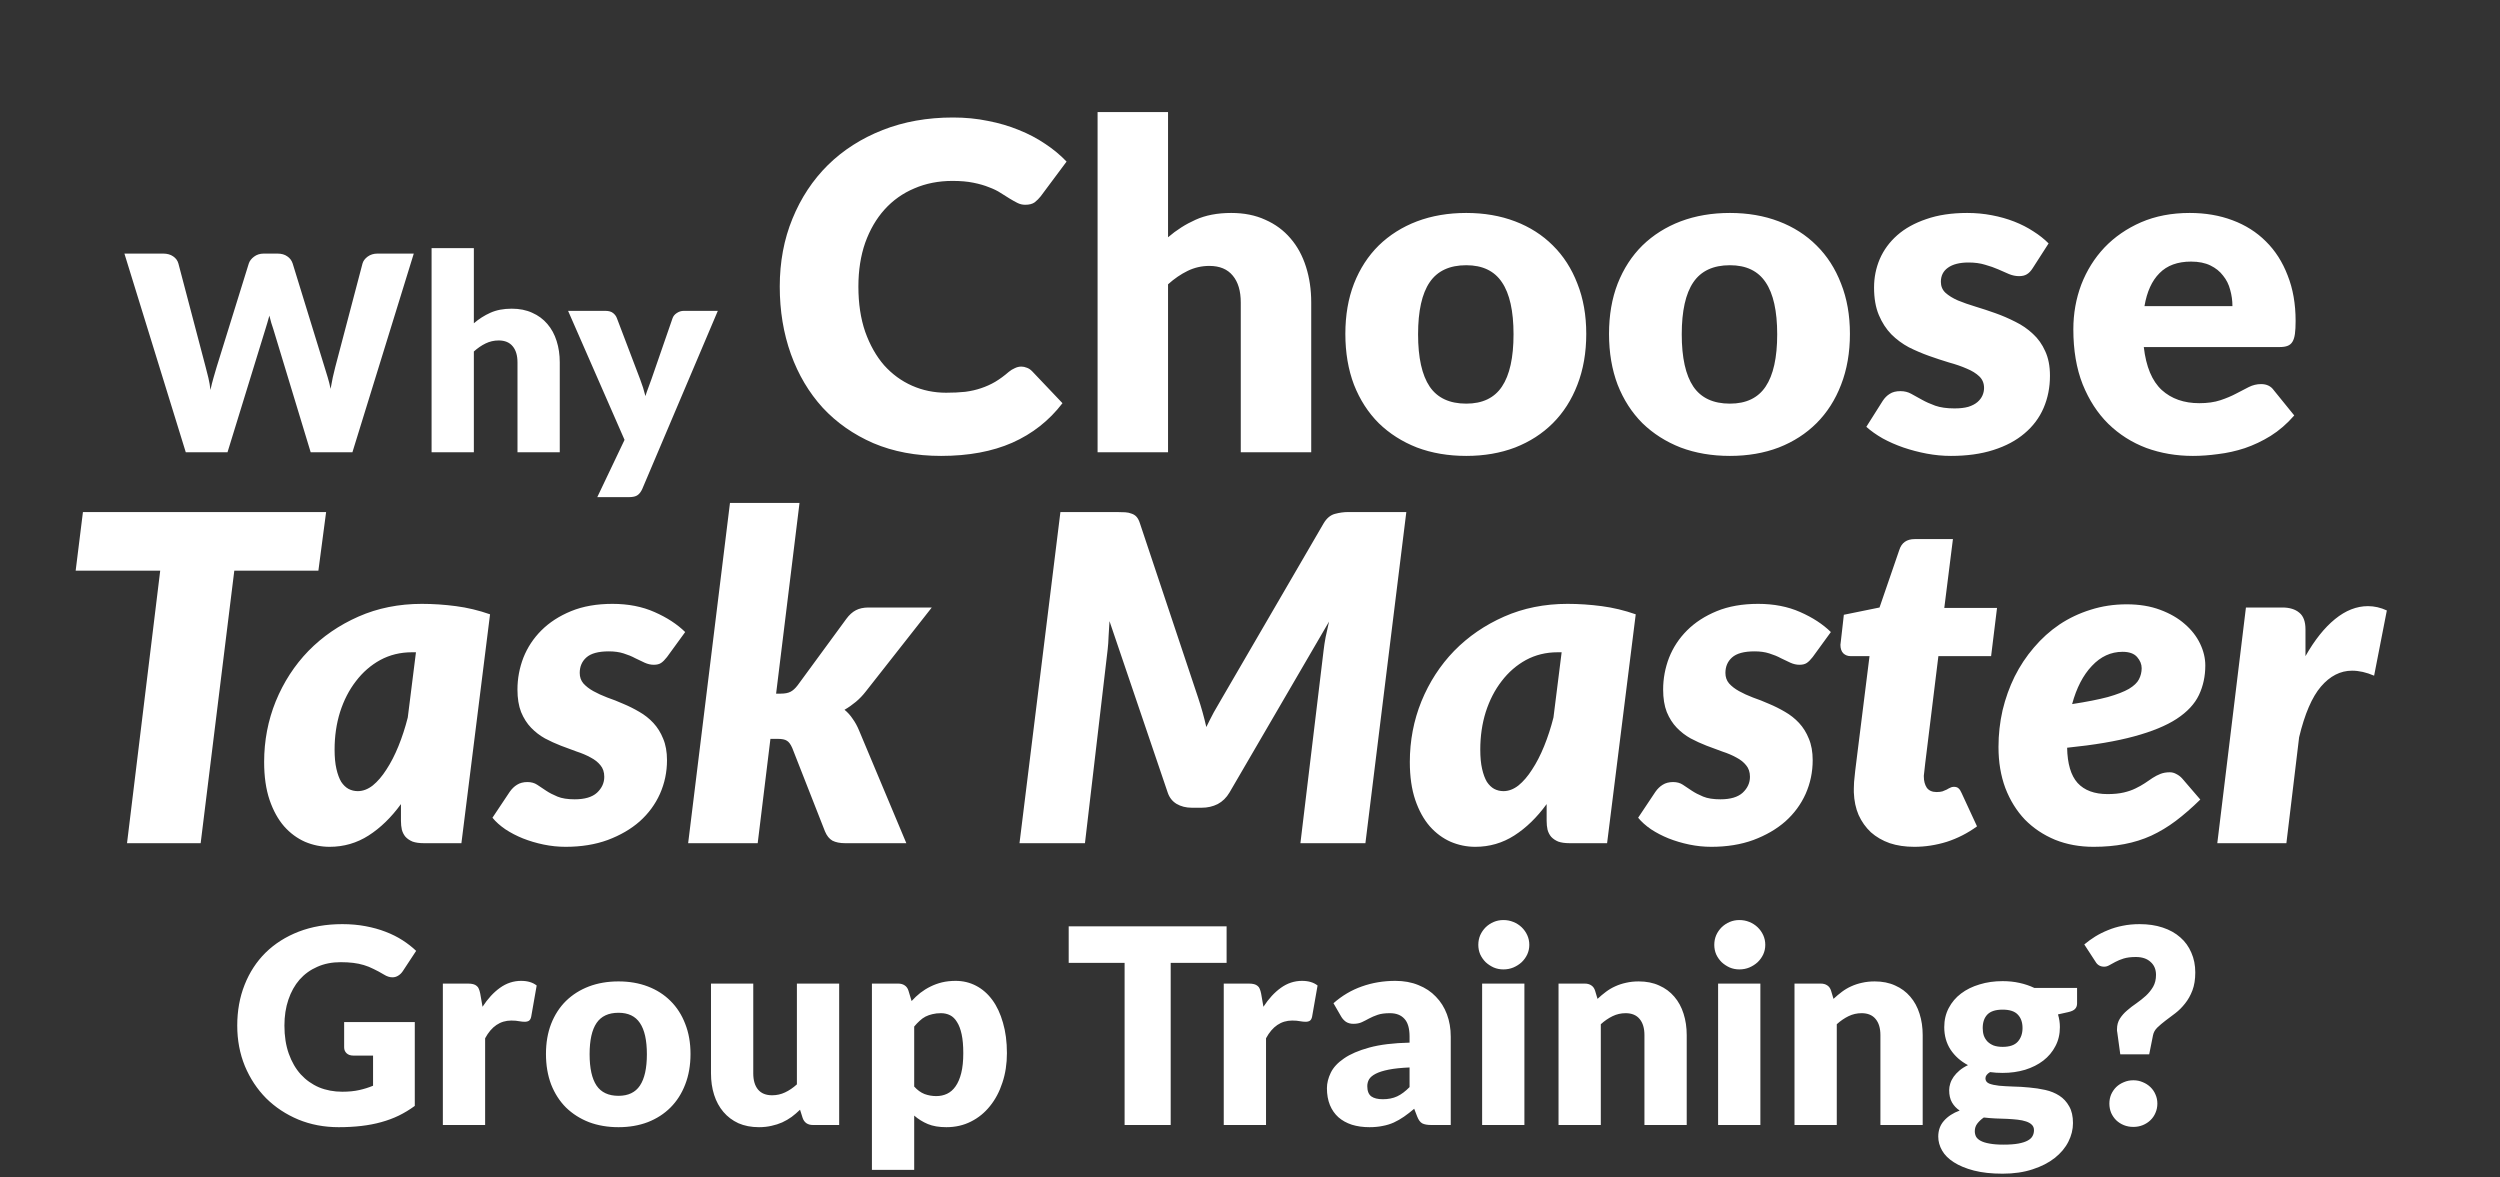 <svg width="550" height="259" viewBox="0 0 550 259" fill="none" xmlns="http://www.w3.org/2000/svg">
<rect x="0" y="0" width="550" height="259" fill="#333333" stroke="none"/>
<path d="M27.37 55.79H35.89C36.77 55.79 37.5 55.99 38.08 56.39C38.68 56.79 39.07 57.32 39.25 57.98L45.25 80.78C45.45 81.52 45.65 82.31 45.85 83.15C46.05 83.99 46.2 84.87 46.3 85.79C46.5 84.85 46.72 83.97 46.96 83.15C47.2 82.31 47.43 81.52 47.65 80.78L54.73 57.98C54.91 57.42 55.29 56.92 55.87 56.48C56.47 56.02 57.19 55.79 58.03 55.79H61.03C61.91 55.79 62.63 55.99 63.19 56.39C63.77 56.77 64.17 57.3 64.39 57.98L71.41 80.78C71.63 81.48 71.86 82.23 72.1 83.03C72.34 83.81 72.55 84.65 72.73 85.55C72.89 84.67 73.05 83.83 73.21 83.03C73.39 82.23 73.57 81.48 73.75 80.78L79.75 57.98C79.91 57.4 80.29 56.89 80.89 56.45C81.49 56.01 82.21 55.79 83.05 55.79H91.03L77.53 99.5H68.35L60.13 72.41C59.99 71.99 59.84 71.53 59.68 71.03C59.54 70.53 59.4 70 59.26 69.44C59.12 70 58.97 70.53 58.81 71.03C58.67 71.53 58.53 71.99 58.39 72.41L50.05 99.5H40.87L27.37 55.79ZM94.948 99.5V54.59H104.248V71.12C105.368 70.16 106.578 69.39 107.878 68.81C109.198 68.21 110.768 67.91 112.588 67.91C114.288 67.91 115.788 68.21 117.088 68.81C118.408 69.39 119.518 70.21 120.418 71.27C121.318 72.31 121.998 73.56 122.458 75.02C122.918 76.46 123.148 78.03 123.148 79.73V99.5H113.848V79.73C113.848 78.21 113.498 77.03 112.798 76.19C112.098 75.33 111.068 74.9 109.708 74.9C108.688 74.9 107.728 75.12 106.828 75.56C105.928 76 105.068 76.59 104.248 77.33V99.5H94.948ZM141.3 107.57C141.02 108.19 140.68 108.64 140.28 108.92C139.88 109.22 139.24 109.37 138.36 109.37H131.4L137.4 96.77L124.98 68.39H133.2C133.92 68.39 134.48 68.55 134.88 68.87C135.28 69.19 135.56 69.57 135.72 70.01L140.82 83.42C141.3 84.66 141.69 85.9 141.99 87.14C142.19 86.5 142.41 85.87 142.65 85.25C142.89 84.63 143.12 84 143.34 83.36L147.96 70.01C148.12 69.55 148.43 69.17 148.89 68.87C149.37 68.55 149.88 68.39 150.42 68.39H157.92L141.3 107.57ZM224.696 80.65C225.096 80.65 225.496 80.733 225.896 80.9C226.296 81.033 226.679 81.283 227.046 81.65L233.746 88.7C230.813 92.533 227.129 95.433 222.696 97.4C218.296 99.333 213.079 100.3 207.046 100.3C201.513 100.3 196.546 99.367 192.146 97.5C187.779 95.6 184.063 93 180.996 89.7C177.963 86.367 175.629 82.433 173.996 77.9C172.363 73.333 171.546 68.383 171.546 63.05C171.546 57.617 172.479 52.633 174.346 48.1C176.213 43.533 178.813 39.6 182.146 36.3C185.513 33 189.529 30.433 194.196 28.6C198.863 26.767 204.013 25.85 209.646 25.85C212.379 25.85 214.946 26.1 217.346 26.6C219.779 27.067 222.046 27.733 224.146 28.6C226.246 29.433 228.179 30.45 229.946 31.65C231.713 32.817 233.279 34.117 234.646 35.55L228.946 43.2C228.579 43.667 228.146 44.1 227.646 44.5C227.146 44.867 226.446 45.05 225.546 45.05C224.946 45.05 224.379 44.917 223.846 44.65C223.313 44.383 222.746 44.067 222.146 43.7C221.546 43.3 220.879 42.883 220.146 42.45C219.446 41.983 218.596 41.567 217.596 41.2C216.629 40.8 215.479 40.467 214.146 40.2C212.846 39.933 211.313 39.8 209.546 39.8C206.479 39.8 203.679 40.35 201.146 41.45C198.613 42.517 196.429 44.067 194.596 46.1C192.796 48.1 191.379 50.533 190.346 53.4C189.346 56.267 188.846 59.483 188.846 63.05C188.846 66.783 189.346 70.1 190.346 73C191.379 75.9 192.763 78.35 194.496 80.35C196.263 82.317 198.313 83.817 200.646 84.85C202.979 85.883 205.479 86.4 208.146 86.4C209.679 86.4 211.079 86.333 212.346 86.2C213.613 86.033 214.779 85.767 215.846 85.4C216.946 85.033 217.979 84.567 218.946 84C219.946 83.4 220.946 82.667 221.946 81.8C222.346 81.467 222.779 81.2 223.246 81C223.713 80.767 224.196 80.65 224.696 80.65ZM241.469 99.5V24.65H256.969V52.2C258.835 50.6 260.852 49.317 263.019 48.35C265.219 47.35 267.835 46.85 270.869 46.85C273.702 46.85 276.202 47.35 278.369 48.35C280.569 49.317 282.419 50.683 283.919 52.45C285.419 54.183 286.552 56.267 287.319 58.7C288.085 61.1 288.469 63.717 288.469 66.55V99.5H272.969V66.55C272.969 64.017 272.385 62.05 271.219 60.65C270.052 59.217 268.335 58.5 266.069 58.5C264.369 58.5 262.769 58.867 261.269 59.6C259.769 60.333 258.335 61.317 256.969 62.55V99.5H241.469ZM322.577 46.85C326.51 46.85 330.093 47.467 333.327 48.7C336.56 49.933 339.327 51.7 341.627 54C343.96 56.3 345.76 59.1 347.027 62.4C348.327 65.667 348.977 69.35 348.977 73.45C348.977 77.583 348.327 81.317 347.027 84.65C345.76 87.95 343.96 90.767 341.627 93.1C339.327 95.4 336.56 97.183 333.327 98.45C330.093 99.683 326.51 100.3 322.577 100.3C318.61 100.3 314.993 99.683 311.727 98.45C308.493 97.183 305.693 95.4 303.327 93.1C300.993 90.767 299.177 87.95 297.877 84.65C296.61 81.317 295.977 77.583 295.977 73.45C295.977 69.35 296.61 65.667 297.877 62.4C299.177 59.1 300.993 56.3 303.327 54C305.693 51.7 308.493 49.933 311.727 48.7C314.993 47.467 318.61 46.85 322.577 46.85ZM322.577 88.8C326.143 88.8 328.76 87.55 330.427 85.05C332.127 82.517 332.977 78.683 332.977 73.55C332.977 68.417 332.127 64.6 330.427 62.1C328.76 59.6 326.143 58.35 322.577 58.35C318.91 58.35 316.227 59.6 314.527 62.1C312.827 64.6 311.977 68.417 311.977 73.55C311.977 78.683 312.827 82.517 314.527 85.05C316.227 87.55 318.91 88.8 322.577 88.8ZM380.584 46.85C384.518 46.85 388.101 47.467 391.334 48.7C394.568 49.933 397.334 51.7 399.634 54C401.968 56.3 403.768 59.1 405.034 62.4C406.334 65.667 406.984 69.35 406.984 73.45C406.984 77.583 406.334 81.317 405.034 84.65C403.768 87.95 401.968 90.767 399.634 93.1C397.334 95.4 394.568 97.183 391.334 98.45C388.101 99.683 384.518 100.3 380.584 100.3C376.618 100.3 373.001 99.683 369.734 98.45C366.501 97.183 363.701 95.4 361.334 93.1C359.001 90.767 357.184 87.95 355.884 84.65C354.618 81.317 353.984 77.583 353.984 73.45C353.984 69.35 354.618 65.667 355.884 62.4C357.184 59.1 359.001 56.3 361.334 54C363.701 51.7 366.501 49.933 369.734 48.7C373.001 47.467 376.618 46.85 380.584 46.85ZM380.584 88.8C384.151 88.8 386.768 87.55 388.434 85.05C390.134 82.517 390.984 78.683 390.984 73.55C390.984 68.417 390.134 64.6 388.434 62.1C386.768 59.6 384.151 58.35 380.584 58.35C376.918 58.35 374.234 59.6 372.534 62.1C370.834 64.6 369.984 68.417 369.984 73.55C369.984 78.683 370.834 82.517 372.534 85.05C374.234 87.55 376.918 88.8 380.584 88.8ZM447.192 59C446.792 59.633 446.359 60.083 445.892 60.35C445.459 60.617 444.892 60.75 444.192 60.75C443.459 60.75 442.726 60.6 441.992 60.3C441.259 59.967 440.459 59.617 439.592 59.25C438.759 58.883 437.809 58.55 436.742 58.25C435.676 57.917 434.459 57.75 433.092 57.75C431.126 57.75 429.609 58.133 428.542 58.9C427.509 59.633 426.992 60.667 426.992 62C426.992 62.967 427.326 63.767 427.992 64.4C428.692 65.033 429.609 65.6 430.742 66.1C431.876 66.567 433.159 67.017 434.592 67.45C436.026 67.883 437.492 68.367 438.992 68.9C440.492 69.433 441.959 70.067 443.392 70.8C444.826 71.5 446.109 72.383 447.242 73.45C448.376 74.483 449.276 75.75 449.942 77.25C450.642 78.75 450.992 80.55 450.992 82.65C450.992 85.217 450.526 87.583 449.592 89.75C448.659 91.917 447.259 93.783 445.392 95.35C443.559 96.917 441.276 98.133 438.542 99C435.842 99.867 432.726 100.3 429.192 100.3C427.426 100.3 425.659 100.133 423.892 99.8C422.126 99.467 420.409 99.017 418.742 98.45C417.109 97.883 415.592 97.217 414.192 96.45C412.792 95.65 411.592 94.8 410.592 93.9L414.192 88.2C414.626 87.533 415.142 87.017 415.742 86.65C416.342 86.25 417.126 86.05 418.092 86.05C418.992 86.05 419.792 86.25 420.492 86.65C421.226 87.05 422.009 87.483 422.842 87.95C423.676 88.417 424.642 88.85 425.742 89.25C426.876 89.65 428.292 89.85 429.992 89.85C431.192 89.85 432.209 89.733 433.042 89.5C433.876 89.233 434.542 88.883 435.042 88.45C435.542 88.017 435.909 87.533 436.142 87C436.376 86.467 436.492 85.917 436.492 85.35C436.492 84.317 436.142 83.467 435.442 82.8C434.742 82.133 433.826 81.567 432.692 81.1C431.559 80.6 430.259 80.15 428.792 79.75C427.359 79.317 425.892 78.833 424.392 78.3C422.892 77.767 421.409 77.133 419.942 76.4C418.509 75.633 417.226 74.683 416.092 73.55C414.959 72.383 414.042 70.967 413.342 69.3C412.642 67.633 412.292 65.617 412.292 63.25C412.292 61.05 412.709 58.967 413.542 57C414.409 55 415.692 53.25 417.392 51.75C419.092 50.25 421.226 49.067 423.792 48.2C426.359 47.3 429.359 46.85 432.792 46.85C434.659 46.85 436.459 47.017 438.192 47.35C439.959 47.683 441.609 48.15 443.142 48.75C444.676 49.35 446.076 50.067 447.342 50.9C448.609 51.7 449.726 52.583 450.692 53.55L447.192 59ZM481.735 46.85C485.168 46.85 488.302 47.383 491.135 48.45C494.002 49.517 496.452 51.067 498.485 53.1C500.552 55.133 502.152 57.633 503.285 60.6C504.452 63.533 505.035 66.867 505.035 70.6C505.035 71.767 504.985 72.717 504.885 73.45C504.785 74.183 504.602 74.767 504.335 75.2C504.068 75.633 503.702 75.933 503.235 76.1C502.802 76.267 502.235 76.35 501.535 76.35H471.635C472.135 80.683 473.452 83.833 475.585 85.8C477.718 87.733 480.468 88.7 483.835 88.7C485.635 88.7 487.185 88.483 488.485 88.05C489.785 87.617 490.935 87.133 491.935 86.6C492.968 86.067 493.902 85.583 494.735 85.15C495.602 84.717 496.502 84.5 497.435 84.5C498.668 84.5 499.602 84.95 500.235 85.85L504.735 91.4C503.135 93.233 501.402 94.733 499.535 95.9C497.702 97.033 495.802 97.933 493.835 98.6C491.902 99.233 489.952 99.667 487.985 99.9C486.052 100.167 484.202 100.3 482.435 100.3C478.802 100.3 475.385 99.717 472.185 98.55C469.018 97.35 466.235 95.583 463.835 93.25C461.468 90.917 459.585 88.017 458.185 84.55C456.818 81.083 456.135 77.05 456.135 72.45C456.135 68.983 456.718 65.7 457.885 62.6C459.085 59.5 460.785 56.783 462.985 54.45C465.218 52.117 467.902 50.267 471.035 48.9C474.202 47.533 477.768 46.85 481.735 46.85ZM482.035 57.55C479.068 57.55 476.752 58.4 475.085 60.1C473.418 61.767 472.318 64.183 471.785 67.35H491.135C491.135 66.117 490.968 64.917 490.635 63.75C490.335 62.583 489.818 61.55 489.085 60.65C488.385 59.717 487.452 58.967 486.285 58.4C485.118 57.833 483.702 57.55 482.035 57.55ZM71.745 112.65L70.045 125.55H51.545L44.145 185.5H27.945L35.245 125.55H16.645L18.245 112.65H71.745ZM101.51 185.5H93.21C92.243 185.5 91.427 185.383 90.76 185.15C90.127 184.883 89.61 184.533 89.21 184.1C88.844 183.667 88.577 183.15 88.41 182.55C88.277 181.95 88.21 181.3 88.21 180.6V176.9C86.077 179.833 83.71 182.133 81.11 183.8C78.51 185.467 75.644 186.3 72.51 186.3C70.644 186.3 68.844 185.933 67.11 185.2C65.377 184.433 63.843 183.3 62.51 181.8C61.177 180.267 60.11 178.333 59.31 176C58.51 173.633 58.11 170.85 58.11 167.65C58.11 162.95 58.96 158.5 60.66 154.3C62.394 150.067 64.793 146.367 67.86 143.2C70.96 140.033 74.627 137.517 78.86 135.65C83.094 133.783 87.743 132.85 92.81 132.85C95.277 132.85 97.777 133.017 100.31 133.35C102.843 133.683 105.343 134.283 107.81 135.15L101.51 185.5ZM78.71 174.05C79.844 174.05 80.944 173.633 82.01 172.8C83.077 171.933 84.077 170.767 85.01 169.3C85.977 167.833 86.86 166.117 87.66 164.15C88.46 162.183 89.144 160.083 89.71 157.85L91.51 143.5H90.61C88.077 143.5 85.76 144.067 83.66 145.2C81.594 146.333 79.81 147.883 78.31 149.85C76.81 151.783 75.644 154.05 74.81 156.65C74.01 159.217 73.61 161.967 73.61 164.9C73.61 166.567 73.743 167.983 74.01 169.15C74.277 170.317 74.627 171.267 75.06 172C75.527 172.7 76.06 173.217 76.66 173.55C77.293 173.883 77.977 174.05 78.71 174.05ZM146.74 144.55C146.273 145.15 145.84 145.583 145.44 145.85C145.04 146.117 144.507 146.25 143.84 146.25C143.173 146.25 142.507 146.1 141.84 145.8C141.207 145.5 140.507 145.167 139.74 144.8C139.007 144.4 138.157 144.05 137.19 143.75C136.257 143.45 135.173 143.3 133.94 143.3C131.64 143.3 129.99 143.75 128.99 144.65C128.023 145.517 127.54 146.65 127.54 148.05C127.54 148.95 127.807 149.717 128.34 150.35C128.907 150.983 129.64 151.55 130.54 152.05C131.44 152.55 132.457 153.017 133.59 153.45C134.757 153.85 135.94 154.317 137.14 154.85C138.34 155.35 139.507 155.933 140.64 156.6C141.807 157.267 142.84 158.083 143.74 159.05C144.64 160.017 145.357 161.167 145.89 162.5C146.457 163.833 146.74 165.417 146.74 167.25C146.74 169.85 146.223 172.317 145.19 174.65C144.157 176.95 142.673 178.967 140.74 180.7C138.807 182.4 136.457 183.767 133.69 184.8C130.957 185.8 127.873 186.3 124.44 186.3C122.807 186.3 121.19 186.133 119.59 185.8C117.99 185.467 116.473 185.017 115.04 184.45C113.64 183.883 112.357 183.217 111.19 182.45C110.023 181.65 109.073 180.8 108.34 179.9L112.14 174.2C112.607 173.533 113.14 173.017 113.74 172.65C114.373 172.25 115.14 172.05 116.04 172.05C116.873 172.05 117.59 172.25 118.19 172.65C118.79 173.05 119.44 173.483 120.14 173.95C120.84 174.417 121.673 174.85 122.64 175.25C123.607 175.65 124.873 175.85 126.44 175.85C128.64 175.85 130.273 175.367 131.34 174.4C132.407 173.4 132.94 172.233 132.94 170.9C132.94 169.867 132.657 169.017 132.09 168.35C131.557 167.683 130.84 167.117 129.94 166.65C129.04 166.15 128.023 165.717 126.89 165.35C125.757 164.95 124.59 164.517 123.39 164.05C122.19 163.583 121.023 163.05 119.89 162.45C118.757 161.817 117.74 161.033 116.84 160.1C115.94 159.167 115.207 158.017 114.64 156.65C114.107 155.283 113.84 153.633 113.84 151.7C113.84 149.3 114.273 146.967 115.14 144.7C116.04 142.433 117.357 140.433 119.09 138.7C120.857 136.933 123.04 135.517 125.64 134.45C128.24 133.383 131.273 132.85 134.74 132.85C138.207 132.85 141.29 133.45 143.99 134.65C146.723 135.85 148.973 137.317 150.74 139.05L146.74 144.55ZM175.893 110.65L170.743 152.6H171.793C172.66 152.6 173.36 152.467 173.893 152.2C174.426 151.933 174.96 151.45 175.493 150.75L186.193 136.15C186.826 135.283 187.526 134.65 188.293 134.25C189.06 133.85 189.993 133.65 191.093 133.65H204.993L190.493 152.1C189.826 152.967 189.093 153.733 188.293 154.4C187.493 155.067 186.66 155.65 185.793 156.15C186.493 156.717 187.093 157.383 187.593 158.15C188.126 158.883 188.593 159.733 188.993 160.7L199.393 185.5H185.893C184.793 185.5 183.876 185.317 183.143 184.95C182.443 184.55 181.893 183.867 181.493 182.9L174.293 164.55C173.926 163.717 173.526 163.183 173.093 162.95C172.693 162.683 172.026 162.55 171.093 162.55H169.493L166.693 185.5H151.393L160.593 110.65H175.893ZM263.59 153.5C264.29 155.6 264.89 157.75 265.39 159.95C265.923 158.85 266.473 157.767 267.04 156.7C267.64 155.633 268.257 154.567 268.89 153.5L291.19 115.15C291.857 114.017 292.69 113.317 293.69 113.05C294.69 112.783 295.657 112.65 296.59 112.65H309.39L300.39 185.5H286.09L291.19 143.1C291.29 142.2 291.44 141.217 291.64 140.15C291.873 139.05 292.123 137.917 292.39 136.75L270.49 174.35C269.823 175.483 268.957 176.333 267.89 176.9C266.823 177.433 265.657 177.7 264.39 177.7H262.19C260.923 177.7 259.807 177.417 258.84 176.85C257.907 176.283 257.257 175.45 256.89 174.35L244.09 136.65C244.023 137.783 243.957 138.883 243.89 139.95C243.857 141.017 243.79 141.983 243.69 142.85L238.69 185.5H224.29L233.29 112.65H245.69C246.39 112.65 247.007 112.667 247.54 112.7C248.073 112.733 248.54 112.833 248.94 113C249.373 113.133 249.74 113.367 250.04 113.7C250.34 114.033 250.59 114.517 250.79 115.15L263.59 153.5ZM353.561 185.5H345.261C344.294 185.5 343.478 185.383 342.811 185.15C342.178 184.883 341.661 184.533 341.261 184.1C340.894 183.667 340.628 183.15 340.461 182.55C340.328 181.95 340.261 181.3 340.261 180.6V176.9C338.128 179.833 335.761 182.133 333.161 183.8C330.561 185.467 327.694 186.3 324.561 186.3C322.694 186.3 320.894 185.933 319.161 185.2C317.428 184.433 315.894 183.3 314.561 181.8C313.228 180.267 312.161 178.333 311.361 176C310.561 173.633 310.161 170.85 310.161 167.65C310.161 162.95 311.011 158.5 312.711 154.3C314.444 150.067 316.844 146.367 319.911 143.2C323.011 140.033 326.678 137.517 330.911 135.65C335.144 133.783 339.794 132.85 344.861 132.85C347.328 132.85 349.828 133.017 352.361 133.35C354.894 133.683 357.394 134.283 359.861 135.15L353.561 185.5ZM330.761 174.05C331.894 174.05 332.994 173.633 334.061 172.8C335.128 171.933 336.128 170.767 337.061 169.3C338.028 167.833 338.911 166.117 339.711 164.15C340.511 162.183 341.194 160.083 341.761 157.85L343.561 143.5H342.661C340.128 143.5 337.811 144.067 335.711 145.2C333.644 146.333 331.861 147.883 330.361 149.85C328.861 151.783 327.694 154.05 326.861 156.65C326.061 159.217 325.661 161.967 325.661 164.9C325.661 166.567 325.794 167.983 326.061 169.15C326.328 170.317 326.678 171.267 327.111 172C327.578 172.7 328.111 173.217 328.711 173.55C329.344 173.883 330.028 174.05 330.761 174.05ZM398.791 144.55C398.324 145.15 397.891 145.583 397.491 145.85C397.091 146.117 396.557 146.25 395.891 146.25C395.224 146.25 394.557 146.1 393.891 145.8C393.257 145.5 392.557 145.167 391.791 144.8C391.057 144.4 390.207 144.05 389.241 143.75C388.307 143.45 387.224 143.3 385.991 143.3C383.691 143.3 382.041 143.75 381.041 144.65C380.074 145.517 379.591 146.65 379.591 148.05C379.591 148.95 379.857 149.717 380.391 150.35C380.957 150.983 381.691 151.55 382.591 152.05C383.491 152.55 384.507 153.017 385.641 153.45C386.807 153.85 387.991 154.317 389.191 154.85C390.391 155.35 391.557 155.933 392.691 156.6C393.857 157.267 394.891 158.083 395.791 159.05C396.691 160.017 397.407 161.167 397.941 162.5C398.507 163.833 398.791 165.417 398.791 167.25C398.791 169.85 398.274 172.317 397.241 174.65C396.207 176.95 394.724 178.967 392.791 180.7C390.857 182.4 388.507 183.767 385.741 184.8C383.007 185.8 379.924 186.3 376.491 186.3C374.857 186.3 373.241 186.133 371.641 185.8C370.041 185.467 368.524 185.017 367.091 184.45C365.691 183.883 364.407 183.217 363.241 182.45C362.074 181.65 361.124 180.8 360.391 179.9L364.191 174.2C364.657 173.533 365.191 173.017 365.791 172.65C366.424 172.25 367.191 172.05 368.091 172.05C368.924 172.05 369.641 172.25 370.241 172.65C370.841 173.05 371.491 173.483 372.191 173.95C372.891 174.417 373.724 174.85 374.691 175.25C375.657 175.65 376.924 175.85 378.491 175.85C380.691 175.85 382.324 175.367 383.391 174.4C384.457 173.4 384.991 172.233 384.991 170.9C384.991 169.867 384.707 169.017 384.141 168.35C383.607 167.683 382.891 167.117 381.991 166.65C381.091 166.15 380.074 165.717 378.941 165.35C377.807 164.95 376.641 164.517 375.441 164.05C374.241 163.583 373.074 163.05 371.941 162.45C370.807 161.817 369.791 161.033 368.891 160.1C367.991 159.167 367.257 158.017 366.691 156.65C366.157 155.283 365.891 153.633 365.891 151.7C365.891 149.3 366.324 146.967 367.191 144.7C368.091 142.433 369.407 140.433 371.141 138.7C372.907 136.933 375.091 135.517 377.691 134.45C380.291 133.383 383.324 132.85 386.791 132.85C390.257 132.85 393.341 133.45 396.041 134.65C398.774 135.85 401.024 137.317 402.791 139.05L398.791 144.55ZM407.844 174.3C407.844 174.067 407.844 173.783 407.844 173.45C407.844 173.117 407.86 172.65 407.894 172.05C407.96 171.417 408.044 170.6 408.144 169.6C408.277 168.567 408.444 167.217 408.644 165.55L411.294 144.35H407.144C406.51 144.35 405.977 144.15 405.544 143.75C405.11 143.317 404.894 142.683 404.894 141.85C404.894 141.817 404.927 141.533 404.994 141C405.06 140.433 405.127 139.85 405.194 139.25C405.26 138.617 405.327 138.033 405.394 137.5C405.46 136.967 405.494 136.667 405.494 136.6L405.644 135.25L413.494 133.65L417.844 121C418.344 119.4 419.477 118.6 421.244 118.6H429.644L427.744 133.75H439.344L438.044 144.35H426.444L423.944 164.7C423.777 166.067 423.644 167.15 423.544 167.95C423.477 168.717 423.41 169.317 423.344 169.75C423.31 170.15 423.277 170.433 423.244 170.6C423.244 170.733 423.244 170.817 423.244 170.85C423.244 171.817 423.46 172.633 423.894 173.3C424.36 173.933 425.077 174.25 426.044 174.25C426.577 174.25 427.01 174.2 427.344 174.1C427.71 173.967 428.027 173.833 428.294 173.7C428.56 173.533 428.81 173.4 429.044 173.3C429.277 173.167 429.544 173.1 429.844 173.1C430.31 173.1 430.66 173.217 430.894 173.45C431.127 173.65 431.344 173.983 431.544 174.45L434.944 181.8C432.877 183.3 430.66 184.433 428.294 185.2C425.927 185.933 423.544 186.3 421.144 186.3C419.144 186.3 417.344 186.033 415.744 185.5C414.144 184.933 412.76 184.133 411.594 183.1C410.46 182.033 409.56 180.767 408.894 179.3C408.26 177.833 407.91 176.167 407.844 174.3ZM485.167 146.4C485.167 148.767 484.701 150.933 483.767 152.9C482.834 154.867 481.201 156.617 478.867 158.15C476.567 159.65 473.451 160.933 469.517 162C465.617 163.067 460.701 163.9 454.767 164.5C454.834 168.033 455.601 170.617 457.067 172.25C458.567 173.883 460.767 174.7 463.667 174.7C465.034 174.7 466.217 174.583 467.217 174.35C468.217 174.117 469.084 173.817 469.817 173.45C470.584 173.083 471.267 172.7 471.867 172.3C472.467 171.9 473.034 171.517 473.567 171.15C474.134 170.783 474.717 170.483 475.317 170.25C475.917 170.017 476.601 169.9 477.367 169.9C477.867 169.9 478.351 170.033 478.817 170.3C479.284 170.533 479.701 170.85 480.067 171.25L484.067 175.9C482.234 177.7 480.434 179.267 478.667 180.6C476.934 181.9 475.134 182.983 473.267 183.85C471.434 184.683 469.467 185.3 467.367 185.7C465.301 186.1 463.034 186.3 460.567 186.3C457.501 186.3 454.684 185.783 452.117 184.75C449.551 183.683 447.334 182.2 445.467 180.3C443.634 178.367 442.201 176.05 441.167 173.35C440.167 170.65 439.667 167.65 439.667 164.35C439.667 161.583 439.967 158.883 440.567 156.25C441.201 153.617 442.084 151.15 443.217 148.85C444.384 146.517 445.801 144.383 447.467 142.45C449.134 140.483 451.001 138.8 453.067 137.4C455.167 136 457.451 134.917 459.917 134.15C462.417 133.35 465.067 132.95 467.867 132.95C470.634 132.95 473.084 133.35 475.217 134.15C477.384 134.95 479.201 136 480.667 137.3C482.134 138.567 483.251 140 484.017 141.6C484.784 143.2 485.167 144.8 485.167 146.4ZM466.967 143.4C464.401 143.4 462.151 144.433 460.217 146.5C458.284 148.533 456.834 151.333 455.867 154.9C459.101 154.4 461.717 153.883 463.717 153.35C465.717 152.783 467.267 152.183 468.367 151.55C469.467 150.883 470.201 150.183 470.567 149.45C470.967 148.683 471.167 147.867 471.167 147C471.167 146.133 470.834 145.317 470.167 144.55C469.501 143.783 468.434 143.4 466.967 143.4ZM487.805 185.5L494.105 133.65H502.105C503.705 133.65 504.955 134.033 505.855 134.8C506.755 135.533 507.205 136.75 507.205 138.45V144.35C509.205 140.817 511.371 138.1 513.705 136.2C516.038 134.3 518.455 133.35 520.955 133.35C522.355 133.35 523.738 133.667 525.105 134.3L522.305 148.65C520.605 147.917 518.988 147.55 517.455 147.55C514.888 147.55 512.605 148.717 510.605 151.05C508.638 153.35 507.038 157.067 505.805 162.2L503.005 185.5H487.805ZM75.293 240.18C76.693 240.18 77.933 240.06 79.013 239.82C80.093 239.58 81.113 239.26 82.073 238.86V232.23H77.753C77.113 232.23 76.613 232.06 76.253 231.72C75.893 231.38 75.713 230.95 75.713 230.43V224.85H91.253V243.3C90.133 244.12 88.963 244.83 87.743 245.43C86.543 246.01 85.253 246.49 83.873 246.87C82.513 247.25 81.053 247.53 79.493 247.71C77.953 247.89 76.293 247.98 74.513 247.98C71.313 247.98 68.353 247.42 65.633 246.3C62.913 245.16 60.553 243.6 58.553 241.62C56.573 239.62 55.013 237.26 53.873 234.54C52.753 231.8 52.193 228.83 52.193 225.63C52.193 222.37 52.733 219.38 53.813 216.66C54.893 213.92 56.433 211.56 58.433 209.58C60.453 207.6 62.883 206.06 65.723 204.96C68.583 203.86 71.773 203.31 75.293 203.31C77.113 203.31 78.823 203.46 80.423 203.76C82.023 204.06 83.493 204.47 84.833 204.99C86.193 205.51 87.433 206.13 88.553 206.85C89.673 207.57 90.673 208.35 91.553 209.19L88.613 213.66C88.333 214.08 87.993 214.41 87.593 214.65C87.213 214.89 86.793 215.01 86.333 215.01C85.733 215.01 85.113 214.81 84.473 214.41C83.673 213.93 82.913 213.52 82.193 213.18C81.493 212.82 80.773 212.53 80.033 212.31C79.293 212.09 78.513 211.93 77.693 211.83C76.873 211.73 75.953 211.68 74.933 211.68C73.033 211.68 71.323 212.02 69.803 212.7C68.283 213.36 66.983 214.3 65.903 215.52C64.843 216.74 64.023 218.21 63.443 219.93C62.863 221.63 62.573 223.53 62.573 225.63C62.573 227.95 62.893 230.01 63.533 231.81C64.173 233.61 65.053 235.13 66.173 236.37C67.313 237.61 68.653 238.56 70.193 239.22C71.753 239.86 73.453 240.18 75.293 240.18ZM97.428 247.5V216.39H102.948C103.408 216.39 103.788 216.43 104.088 216.51C104.408 216.59 104.668 216.72 104.868 216.9C105.088 217.06 105.248 217.28 105.348 217.56C105.468 217.84 105.568 218.18 105.648 218.58L106.158 221.49C107.298 219.73 108.578 218.34 109.998 217.32C111.418 216.3 112.968 215.79 114.648 215.79C116.068 215.79 117.208 216.13 118.068 216.81L116.868 223.65C116.788 224.07 116.628 224.37 116.388 224.55C116.148 224.71 115.828 224.79 115.428 224.79C115.088 224.79 114.688 224.75 114.228 224.67C113.768 224.57 113.188 224.52 112.488 224.52C110.048 224.52 108.128 225.82 106.728 228.42V247.5H97.428ZM136.073 215.91C138.433 215.91 140.583 216.28 142.523 217.02C144.463 217.76 146.123 218.82 147.503 220.2C148.903 221.58 149.983 223.26 150.743 225.24C151.523 227.2 151.913 229.41 151.913 231.87C151.913 234.35 151.523 236.59 150.743 238.59C149.983 240.57 148.903 242.26 147.503 243.66C146.123 245.04 144.463 246.11 142.523 246.87C140.583 247.61 138.433 247.98 136.073 247.98C133.693 247.98 131.523 247.61 129.563 246.87C127.623 246.11 125.943 245.04 124.523 243.66C123.123 242.26 122.033 240.57 121.253 238.59C120.493 236.59 120.113 234.35 120.113 231.87C120.113 229.41 120.493 227.2 121.253 225.24C122.033 223.26 123.123 221.58 124.523 220.2C125.943 218.82 127.623 217.76 129.563 217.02C131.523 216.28 133.693 215.91 136.073 215.91ZM136.073 241.08C138.213 241.08 139.783 240.33 140.783 238.83C141.803 237.31 142.313 235.01 142.313 231.93C142.313 228.85 141.803 226.56 140.783 225.06C139.783 223.56 138.213 222.81 136.073 222.81C133.873 222.81 132.263 223.56 131.243 225.06C130.223 226.56 129.713 228.85 129.713 231.93C129.713 235.01 130.223 237.31 131.243 238.83C132.263 240.33 133.873 241.08 136.073 241.08ZM165.718 216.39V236.13C165.718 237.67 166.068 238.86 166.768 239.7C167.468 240.54 168.498 240.96 169.858 240.96C170.878 240.96 171.828 240.75 172.708 240.33C173.608 239.91 174.478 239.32 175.318 238.56V216.39H184.618V247.5H178.858C177.698 247.5 176.938 246.98 176.578 245.94L176.008 244.14C175.408 244.72 174.788 245.25 174.148 245.73C173.508 246.19 172.818 246.59 172.078 246.93C171.358 247.25 170.578 247.5 169.738 247.68C168.898 247.88 167.978 247.98 166.978 247.98C165.278 247.98 163.768 247.69 162.448 247.11C161.148 246.51 160.048 245.68 159.148 244.62C158.248 243.56 157.568 242.31 157.108 240.87C156.648 239.43 156.418 237.85 156.418 236.13V216.39H165.718ZM191.823 257.37V216.39H197.583C198.163 216.39 198.643 216.52 199.023 216.78C199.423 217.04 199.703 217.43 199.863 217.95L200.553 220.23C201.153 219.57 201.793 218.97 202.473 218.43C203.173 217.89 203.913 217.43 204.693 217.05C205.493 216.65 206.343 216.34 207.243 216.12C208.163 215.9 209.163 215.79 210.243 215.79C211.863 215.79 213.363 216.15 214.743 216.87C216.123 217.59 217.313 218.63 218.313 219.99C219.313 221.35 220.093 223.02 220.653 225C221.233 226.96 221.523 229.19 221.523 231.69C221.523 234.03 221.193 236.19 220.533 238.17C219.893 240.15 218.983 241.87 217.803 243.33C216.643 244.79 215.243 245.93 213.603 246.75C211.983 247.57 210.183 247.98 208.203 247.98C206.583 247.98 205.223 247.75 204.123 247.29C203.023 246.83 202.023 246.21 201.123 245.43V257.37H191.823ZM207.003 222.9C206.323 222.9 205.703 222.97 205.143 223.11C204.603 223.23 204.093 223.41 203.613 223.65C203.153 223.89 202.723 224.2 202.323 224.58C201.923 224.94 201.523 225.36 201.123 225.84V239.04C201.823 239.82 202.583 240.37 203.403 240.69C204.223 240.99 205.083 241.14 205.983 241.14C206.843 241.14 207.633 240.97 208.353 240.63C209.073 240.29 209.693 239.75 210.213 239.01C210.753 238.25 211.173 237.27 211.473 236.07C211.773 234.87 211.923 233.41 211.923 231.69C211.923 230.05 211.803 228.67 211.563 227.55C211.323 226.43 210.983 225.53 210.543 224.85C210.123 224.15 209.613 223.65 209.013 223.35C208.413 223.05 207.743 222.9 207.003 222.9ZM269.852 203.79V211.83H257.552V247.5H247.412V211.83H235.112V203.79H269.852ZM269.225 247.5V216.39H274.745C275.205 216.39 275.585 216.43 275.885 216.51C276.205 216.59 276.465 216.72 276.665 216.9C276.885 217.06 277.045 217.28 277.145 217.56C277.265 217.84 277.365 218.18 277.445 218.58L277.955 221.49C279.095 219.73 280.375 218.34 281.795 217.32C283.215 216.3 284.765 215.79 286.445 215.79C287.865 215.79 289.005 216.13 289.865 216.81L288.665 223.65C288.585 224.07 288.425 224.37 288.185 224.55C287.945 224.71 287.625 224.79 287.225 224.79C286.885 224.79 286.485 224.75 286.025 224.67C285.565 224.57 284.985 224.52 284.285 224.52C281.845 224.52 279.925 225.82 278.525 228.42V247.5H269.225ZM314.904 247.5C314.024 247.5 313.354 247.38 312.894 247.14C312.454 246.9 312.084 246.4 311.784 245.64L311.124 243.93C310.344 244.59 309.594 245.17 308.874 245.67C308.154 246.17 307.404 246.6 306.624 246.96C305.864 247.3 305.044 247.55 304.164 247.71C303.304 247.89 302.344 247.98 301.284 247.98C299.864 247.98 298.574 247.8 297.414 247.44C296.254 247.06 295.264 246.51 294.444 245.79C293.644 245.07 293.024 244.18 292.584 243.12C292.144 242.04 291.924 240.8 291.924 239.4C291.924 238.3 292.204 237.17 292.764 236.01C293.324 234.85 294.294 233.8 295.674 232.86C297.054 231.9 298.914 231.1 301.254 230.46C303.594 229.82 306.544 229.46 310.104 229.38V228.06C310.104 226.24 309.724 224.93 308.964 224.13C308.224 223.31 307.164 222.9 305.784 222.9C304.684 222.9 303.784 223.02 303.084 223.26C302.384 223.5 301.754 223.77 301.194 224.07C300.654 224.37 300.124 224.64 299.604 224.88C299.084 225.12 298.464 225.24 297.744 225.24C297.104 225.24 296.554 225.09 296.094 224.79C295.654 224.47 295.304 224.08 295.044 223.62L293.364 220.71C295.244 219.05 297.324 217.82 299.604 217.02C301.904 216.2 304.364 215.79 306.984 215.79C308.864 215.79 310.554 216.1 312.054 216.72C313.574 217.32 314.854 218.17 315.894 219.27C316.954 220.35 317.764 221.64 318.324 223.14C318.884 224.64 319.164 226.28 319.164 228.06V247.5H314.904ZM304.224 241.83C305.424 241.83 306.474 241.62 307.374 241.2C308.274 240.78 309.184 240.1 310.104 239.16V234.84C308.244 234.92 306.714 235.08 305.514 235.32C304.314 235.56 303.364 235.86 302.664 236.22C301.964 236.58 301.474 236.99 301.194 237.45C300.934 237.91 300.804 238.41 300.804 238.95C300.804 240.01 301.094 240.76 301.674 241.2C302.254 241.62 303.104 241.83 304.224 241.83ZM335.368 216.39V247.5H326.068V216.39H335.368ZM336.448 207.87C336.448 208.61 336.298 209.31 335.998 209.97C335.698 210.61 335.288 211.18 334.768 211.68C334.248 212.16 333.638 212.55 332.938 212.85C332.258 213.13 331.528 213.27 330.748 213.27C329.988 213.27 329.278 213.13 328.618 212.85C327.958 212.55 327.368 212.16 326.848 211.68C326.348 211.18 325.948 210.61 325.648 209.97C325.368 209.31 325.228 208.61 325.228 207.87C325.228 207.11 325.368 206.4 325.648 205.74C325.948 205.08 326.348 204.5 326.848 204C327.368 203.5 327.958 203.11 328.618 202.83C329.278 202.55 329.988 202.41 330.748 202.41C331.528 202.41 332.258 202.55 332.938 202.83C333.638 203.11 334.248 203.5 334.768 204C335.288 204.5 335.698 205.08 335.998 205.74C336.298 206.4 336.448 207.11 336.448 207.87ZM342.877 247.5V216.39H348.637C349.217 216.39 349.697 216.52 350.077 216.78C350.477 217.04 350.757 217.43 350.917 217.95L351.457 219.75C352.057 219.19 352.677 218.67 353.317 218.19C353.957 217.71 354.637 217.31 355.357 216.99C356.097 216.65 356.887 216.39 357.727 216.21C358.587 216.01 359.517 215.91 360.517 215.91C362.217 215.91 363.717 216.21 365.017 216.81C366.337 217.39 367.447 218.21 368.347 219.27C369.247 220.31 369.927 221.56 370.387 223.02C370.847 224.46 371.077 226.03 371.077 227.73V247.5H361.777V227.73C361.777 226.21 361.427 225.03 360.727 224.19C360.027 223.33 358.997 222.9 357.637 222.9C356.617 222.9 355.657 223.12 354.757 223.56C353.857 224 352.997 224.59 352.177 225.33V247.5H342.877ZM387.282 216.39V247.5H377.982V216.39H387.282ZM388.362 207.87C388.362 208.61 388.212 209.31 387.912 209.97C387.612 210.61 387.202 211.18 386.682 211.68C386.162 212.16 385.552 212.55 384.852 212.85C384.172 213.13 383.442 213.27 382.662 213.27C381.902 213.27 381.192 213.13 380.532 212.85C379.872 212.55 379.282 212.16 378.762 211.68C378.262 211.18 377.862 210.61 377.562 209.97C377.282 209.31 377.142 208.61 377.142 207.87C377.142 207.11 377.282 206.4 377.562 205.74C377.862 205.08 378.262 204.5 378.762 204C379.282 203.5 379.872 203.11 380.532 202.83C381.192 202.55 381.902 202.41 382.662 202.41C383.442 202.41 384.172 202.55 384.852 202.83C385.552 203.11 386.162 203.5 386.682 204C387.202 204.5 387.612 205.08 387.912 205.74C388.212 206.4 388.362 207.11 388.362 207.87ZM394.791 247.5V216.39H400.551C401.131 216.39 401.611 216.52 401.991 216.78C402.391 217.04 402.671 217.43 402.831 217.95L403.371 219.75C403.971 219.19 404.591 218.67 405.231 218.19C405.871 217.71 406.551 217.31 407.271 216.99C408.011 216.65 408.801 216.39 409.641 216.21C410.501 216.01 411.431 215.91 412.431 215.91C414.131 215.91 415.631 216.21 416.931 216.81C418.251 217.39 419.361 218.21 420.261 219.27C421.161 220.31 421.841 221.56 422.301 223.02C422.761 224.46 422.991 226.03 422.991 227.73V247.5H413.691V227.73C413.691 226.21 413.341 225.03 412.641 224.19C411.941 223.33 410.911 222.9 409.551 222.9C408.531 222.9 407.571 223.12 406.671 223.56C405.771 224 404.911 224.59 404.091 225.33V247.5H394.791ZM440.576 215.85C441.896 215.85 443.136 215.98 444.296 216.24C445.476 216.5 446.566 216.87 447.566 217.35H456.956V220.74C456.956 221.26 456.806 221.67 456.506 221.97C456.226 222.27 455.736 222.5 455.036 222.66L452.756 223.17C453.036 224.07 453.176 225 453.176 225.96C453.176 227.52 452.846 228.92 452.186 230.16C451.546 231.4 450.656 232.46 449.516 233.34C448.396 234.2 447.066 234.87 445.526 235.35C443.986 235.81 442.336 236.04 440.576 236.04C439.596 236.04 438.676 235.98 437.816 235.86C437.136 236.26 436.796 236.72 436.796 237.24C436.796 237.76 437.066 238.14 437.606 238.38C438.166 238.6 438.896 238.76 439.796 238.86C440.696 238.94 441.726 239 442.886 239.04C444.046 239.06 445.226 239.13 446.426 239.25C447.626 239.35 448.806 239.53 449.966 239.79C451.126 240.05 452.156 240.47 453.056 241.05C453.956 241.63 454.676 242.41 455.216 243.39C455.776 244.35 456.056 245.58 456.056 247.08C456.056 248.48 455.716 249.85 455.036 251.19C454.356 252.53 453.356 253.72 452.036 254.76C450.716 255.8 449.096 256.63 447.176 257.25C445.256 257.89 443.056 258.21 440.576 258.21C438.136 258.21 436.026 257.98 434.246 257.52C432.486 257.06 431.016 256.45 429.836 255.69C428.676 254.95 427.816 254.09 427.256 253.11C426.696 252.13 426.416 251.11 426.416 250.05C426.416 248.67 426.836 247.51 427.676 246.57C428.516 245.61 429.666 244.86 431.126 244.32C430.426 243.86 429.866 243.27 429.446 242.55C429.026 241.83 428.816 240.92 428.816 239.82C428.816 239.36 428.896 238.88 429.056 238.38C429.216 237.86 429.466 237.36 429.806 236.88C430.146 236.4 430.576 235.94 431.096 235.5C431.616 235.06 432.236 234.67 432.956 234.33C431.336 233.47 430.056 232.33 429.116 230.91C428.196 229.49 427.736 227.84 427.736 225.96C427.736 224.4 428.066 223 428.726 221.76C429.386 220.5 430.286 219.44 431.426 218.58C432.586 217.7 433.946 217.03 435.506 216.57C437.066 216.09 438.756 215.85 440.576 215.85ZM447.476 248.64C447.476 248.14 447.316 247.74 446.996 247.44C446.696 247.14 446.276 246.9 445.736 246.72C445.216 246.54 444.596 246.41 443.876 246.33C443.176 246.25 442.416 246.19 441.596 246.15C440.776 246.11 439.926 246.08 439.046 246.06C438.166 246.02 437.296 245.95 436.436 245.85C435.856 246.25 435.376 246.7 434.996 247.2C434.636 247.68 434.456 248.23 434.456 248.85C434.456 249.29 434.546 249.69 434.726 250.05C434.926 250.41 435.266 250.72 435.746 250.98C436.226 251.24 436.866 251.44 437.666 251.58C438.486 251.74 439.516 251.82 440.756 251.82C442.096 251.82 443.196 251.74 444.056 251.58C444.916 251.42 445.596 251.2 446.096 250.92C446.616 250.64 446.976 250.3 447.176 249.9C447.376 249.52 447.476 249.1 447.476 248.64ZM440.576 230.31C442.116 230.31 443.226 229.93 443.906 229.17C444.606 228.39 444.956 227.39 444.956 226.17C444.956 224.91 444.606 223.92 443.906 223.2C443.226 222.48 442.116 222.12 440.576 222.12C439.036 222.12 437.916 222.48 437.216 223.2C436.536 223.92 436.196 224.91 436.196 226.17C436.196 226.77 436.276 227.32 436.436 227.82C436.616 228.32 436.886 228.76 437.246 229.14C437.606 229.5 438.056 229.79 438.596 230.01C439.156 230.21 439.816 230.31 440.576 230.31ZM458.542 207.78C459.282 207.16 460.082 206.58 460.942 206.04C461.822 205.5 462.762 205.03 463.762 204.63C464.762 204.21 465.832 203.89 466.972 203.67C468.132 203.43 469.382 203.31 470.722 203.31C472.602 203.31 474.292 203.56 475.792 204.06C477.312 204.56 478.602 205.28 479.662 206.22C480.722 207.14 481.532 208.26 482.092 209.58C482.672 210.88 482.962 212.33 482.962 213.93C482.962 215.47 482.752 216.79 482.332 217.89C481.912 218.99 481.372 219.95 480.712 220.77C480.072 221.59 479.362 222.3 478.582 222.9C477.822 223.48 477.092 224.03 476.392 224.55C475.712 225.07 475.112 225.58 474.592 226.08C474.092 226.58 473.782 227.14 473.662 227.76L472.822 231.96H466.462L465.802 227.13C465.782 227.01 465.762 226.89 465.742 226.77C465.742 226.65 465.742 226.53 465.742 226.41C465.742 225.53 465.952 224.76 466.372 224.1C466.792 223.44 467.322 222.84 467.962 222.3C468.602 221.74 469.292 221.21 470.032 220.71C470.772 220.19 471.462 219.64 472.102 219.06C472.742 218.46 473.272 217.8 473.692 217.08C474.112 216.34 474.322 215.47 474.322 214.47C474.322 213.27 473.922 212.32 473.122 211.62C472.342 210.9 471.262 210.54 469.882 210.54C468.822 210.54 467.932 210.65 467.212 210.87C466.512 211.09 465.902 211.34 465.382 211.62C464.882 211.88 464.442 212.12 464.062 212.34C463.682 212.56 463.302 212.67 462.922 212.67C462.062 212.67 461.422 212.3 461.002 211.56L458.542 207.78ZM464.062 242.79C464.062 242.07 464.192 241.4 464.452 240.78C464.732 240.16 465.102 239.62 465.562 239.16C466.042 238.7 466.602 238.34 467.242 238.08C467.882 237.8 468.582 237.66 469.342 237.66C470.082 237.66 470.772 237.8 471.412 238.08C472.052 238.34 472.612 238.7 473.092 239.16C473.572 239.62 473.942 240.16 474.202 240.78C474.482 241.4 474.622 242.07 474.622 242.79C474.622 243.51 474.482 244.19 474.202 244.83C473.942 245.45 473.572 245.99 473.092 246.45C472.612 246.91 472.052 247.27 471.412 247.53C470.772 247.79 470.082 247.92 469.342 247.92C468.582 247.92 467.882 247.79 467.242 247.53C466.602 247.27 466.042 246.91 465.562 246.45C465.102 245.99 464.732 245.45 464.452 244.83C464.192 244.19 464.062 243.51 464.062 242.79Z" fill="white"/>
</svg>
